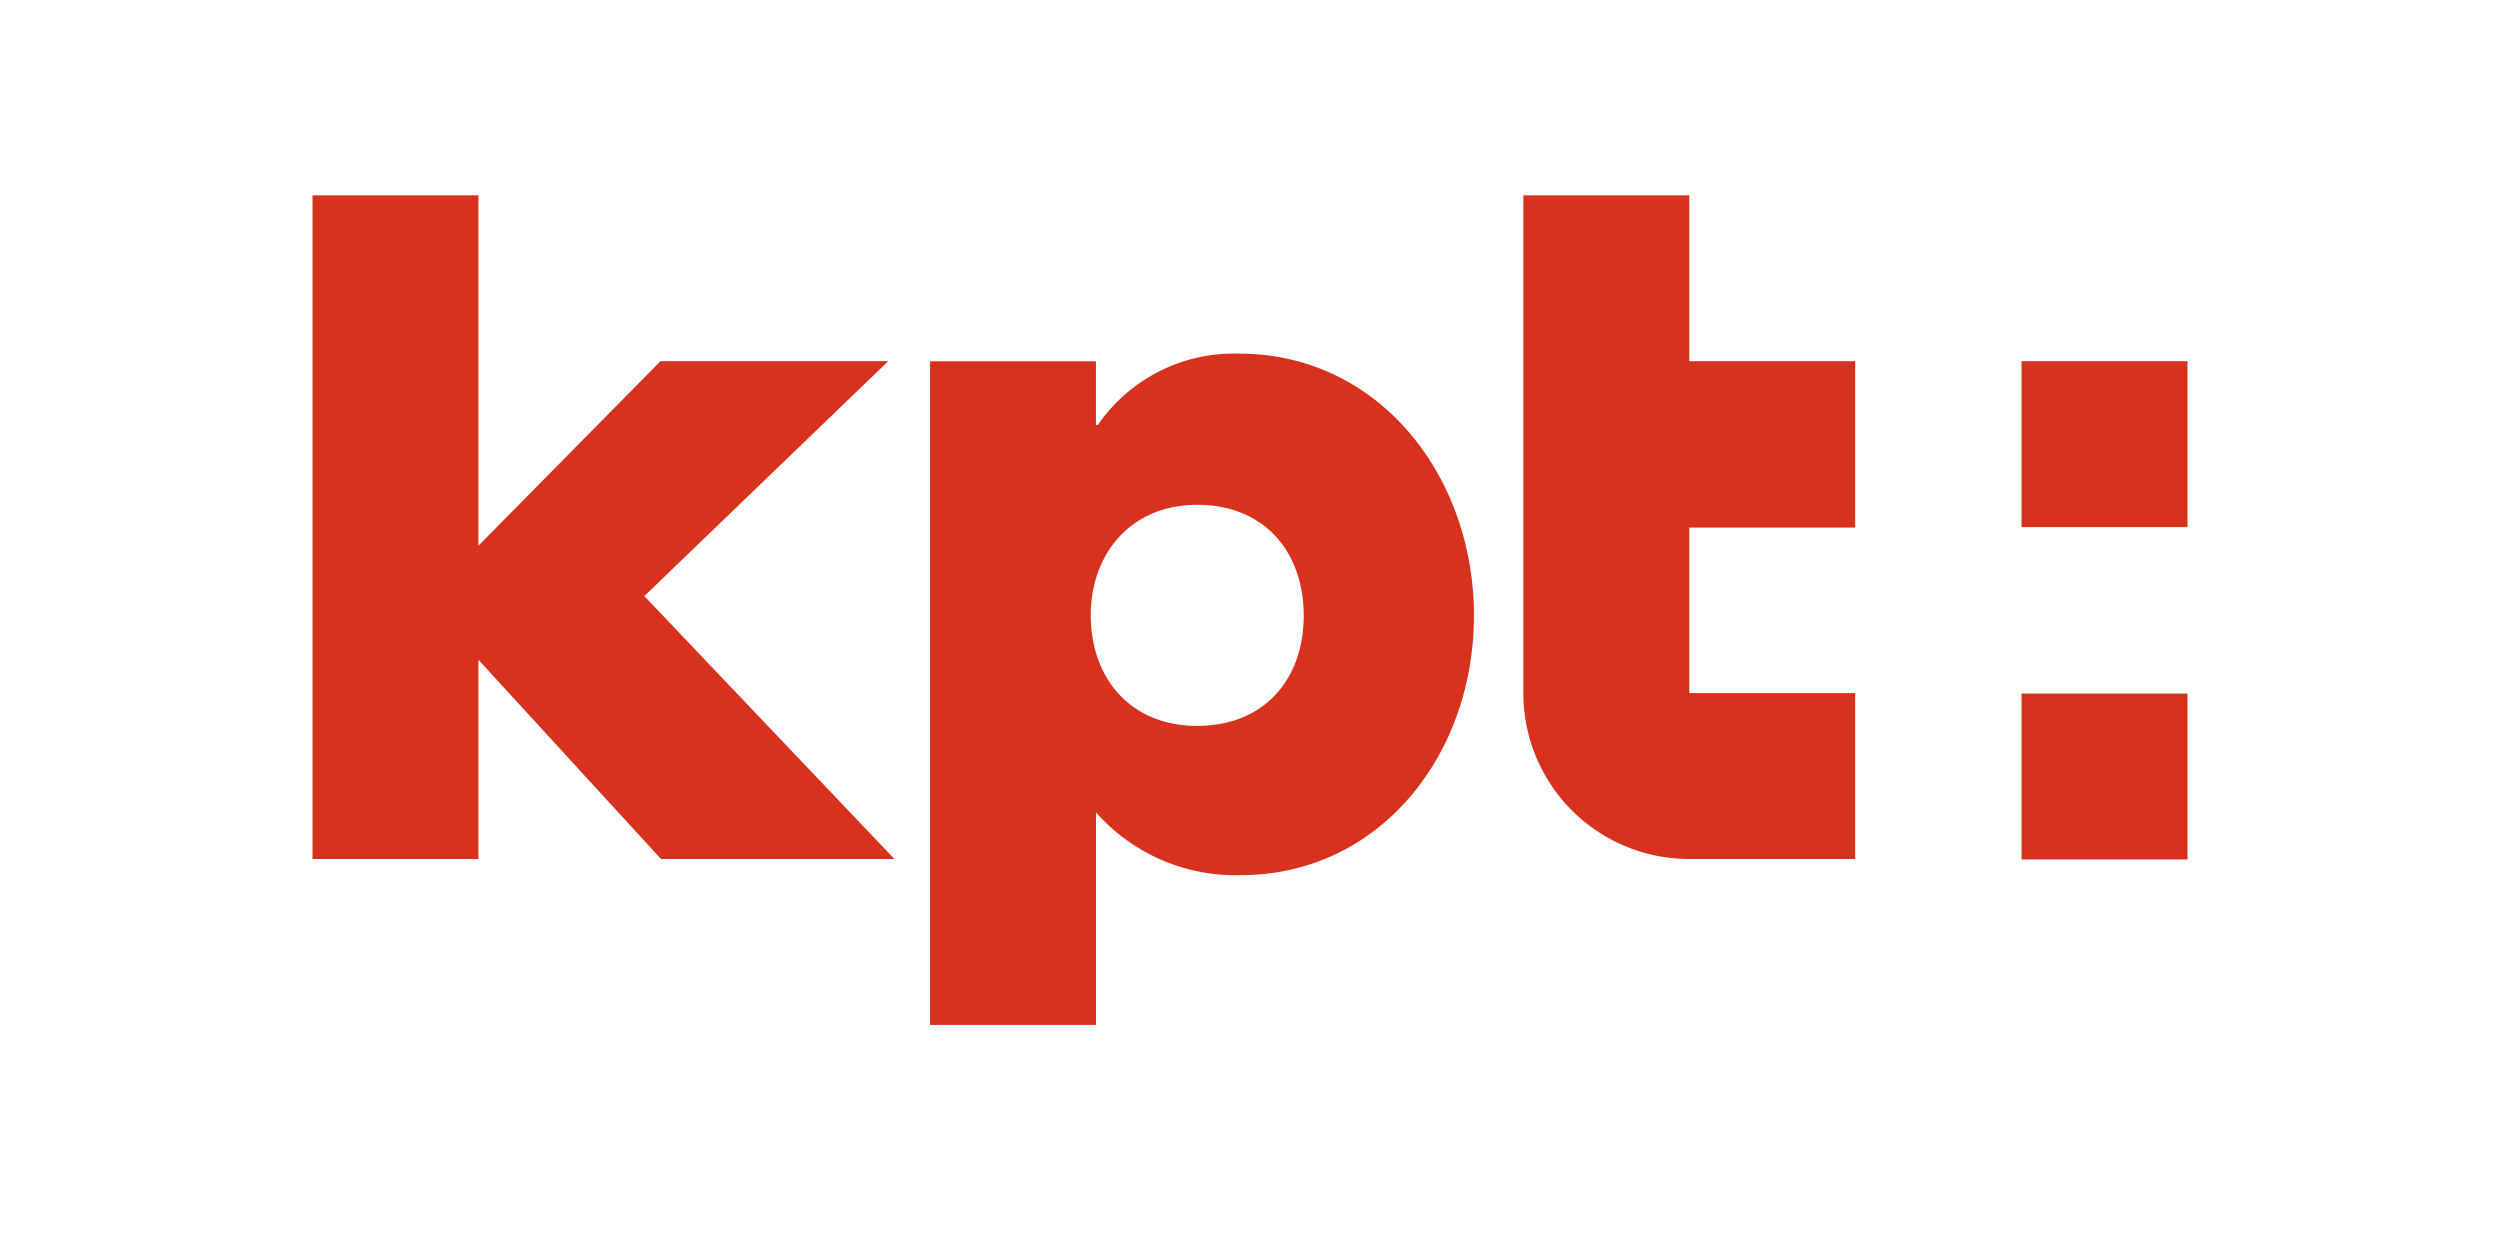 <svg xmlns="http://www.w3.org/2000/svg" width="64" height="32" fill="none"><g clip-path="url(#a)"><path fill="#D8321E" d="M31.72 9.053a4.228 4.228 0 0 0-3.614 1.825h-.05v-1.63H23.81v16.99h4.248v-5.44a4.767 4.767 0 0 0 3.7 1.606c3.541 0 5.975-3.055 5.975-6.645 0-3.59-2.446-6.706-6.012-6.706Zm-1.07 9.53c-1.73 0-2.727-1.242-2.727-2.836 0-1.534.998-2.824 2.726-2.824s2.726 1.217 2.726 2.836c0 1.618-.998 2.823-2.726 2.823Zm-7.912-9.336h-5.83l-4.66 4.723V5H8v16.99h4.248v-5.1l4.673 5.1h5.976l-6.402-6.73 6.243-6.013Zm29.014 0v4.248H56V9.247h-4.248Zm0 12.755H56v-4.247h-4.248v4.247ZM43.245 5h-4.247v12.742a4.244 4.244 0 0 0 4.247 4.248h4.248v-4.248h-4.248v-4.235h4.248v-4.26h-4.248V5Z"/></g><defs><clipPath id="a"><path fill="#fff" d="M8 5h48v21.237H8z"/></clipPath></defs></svg>